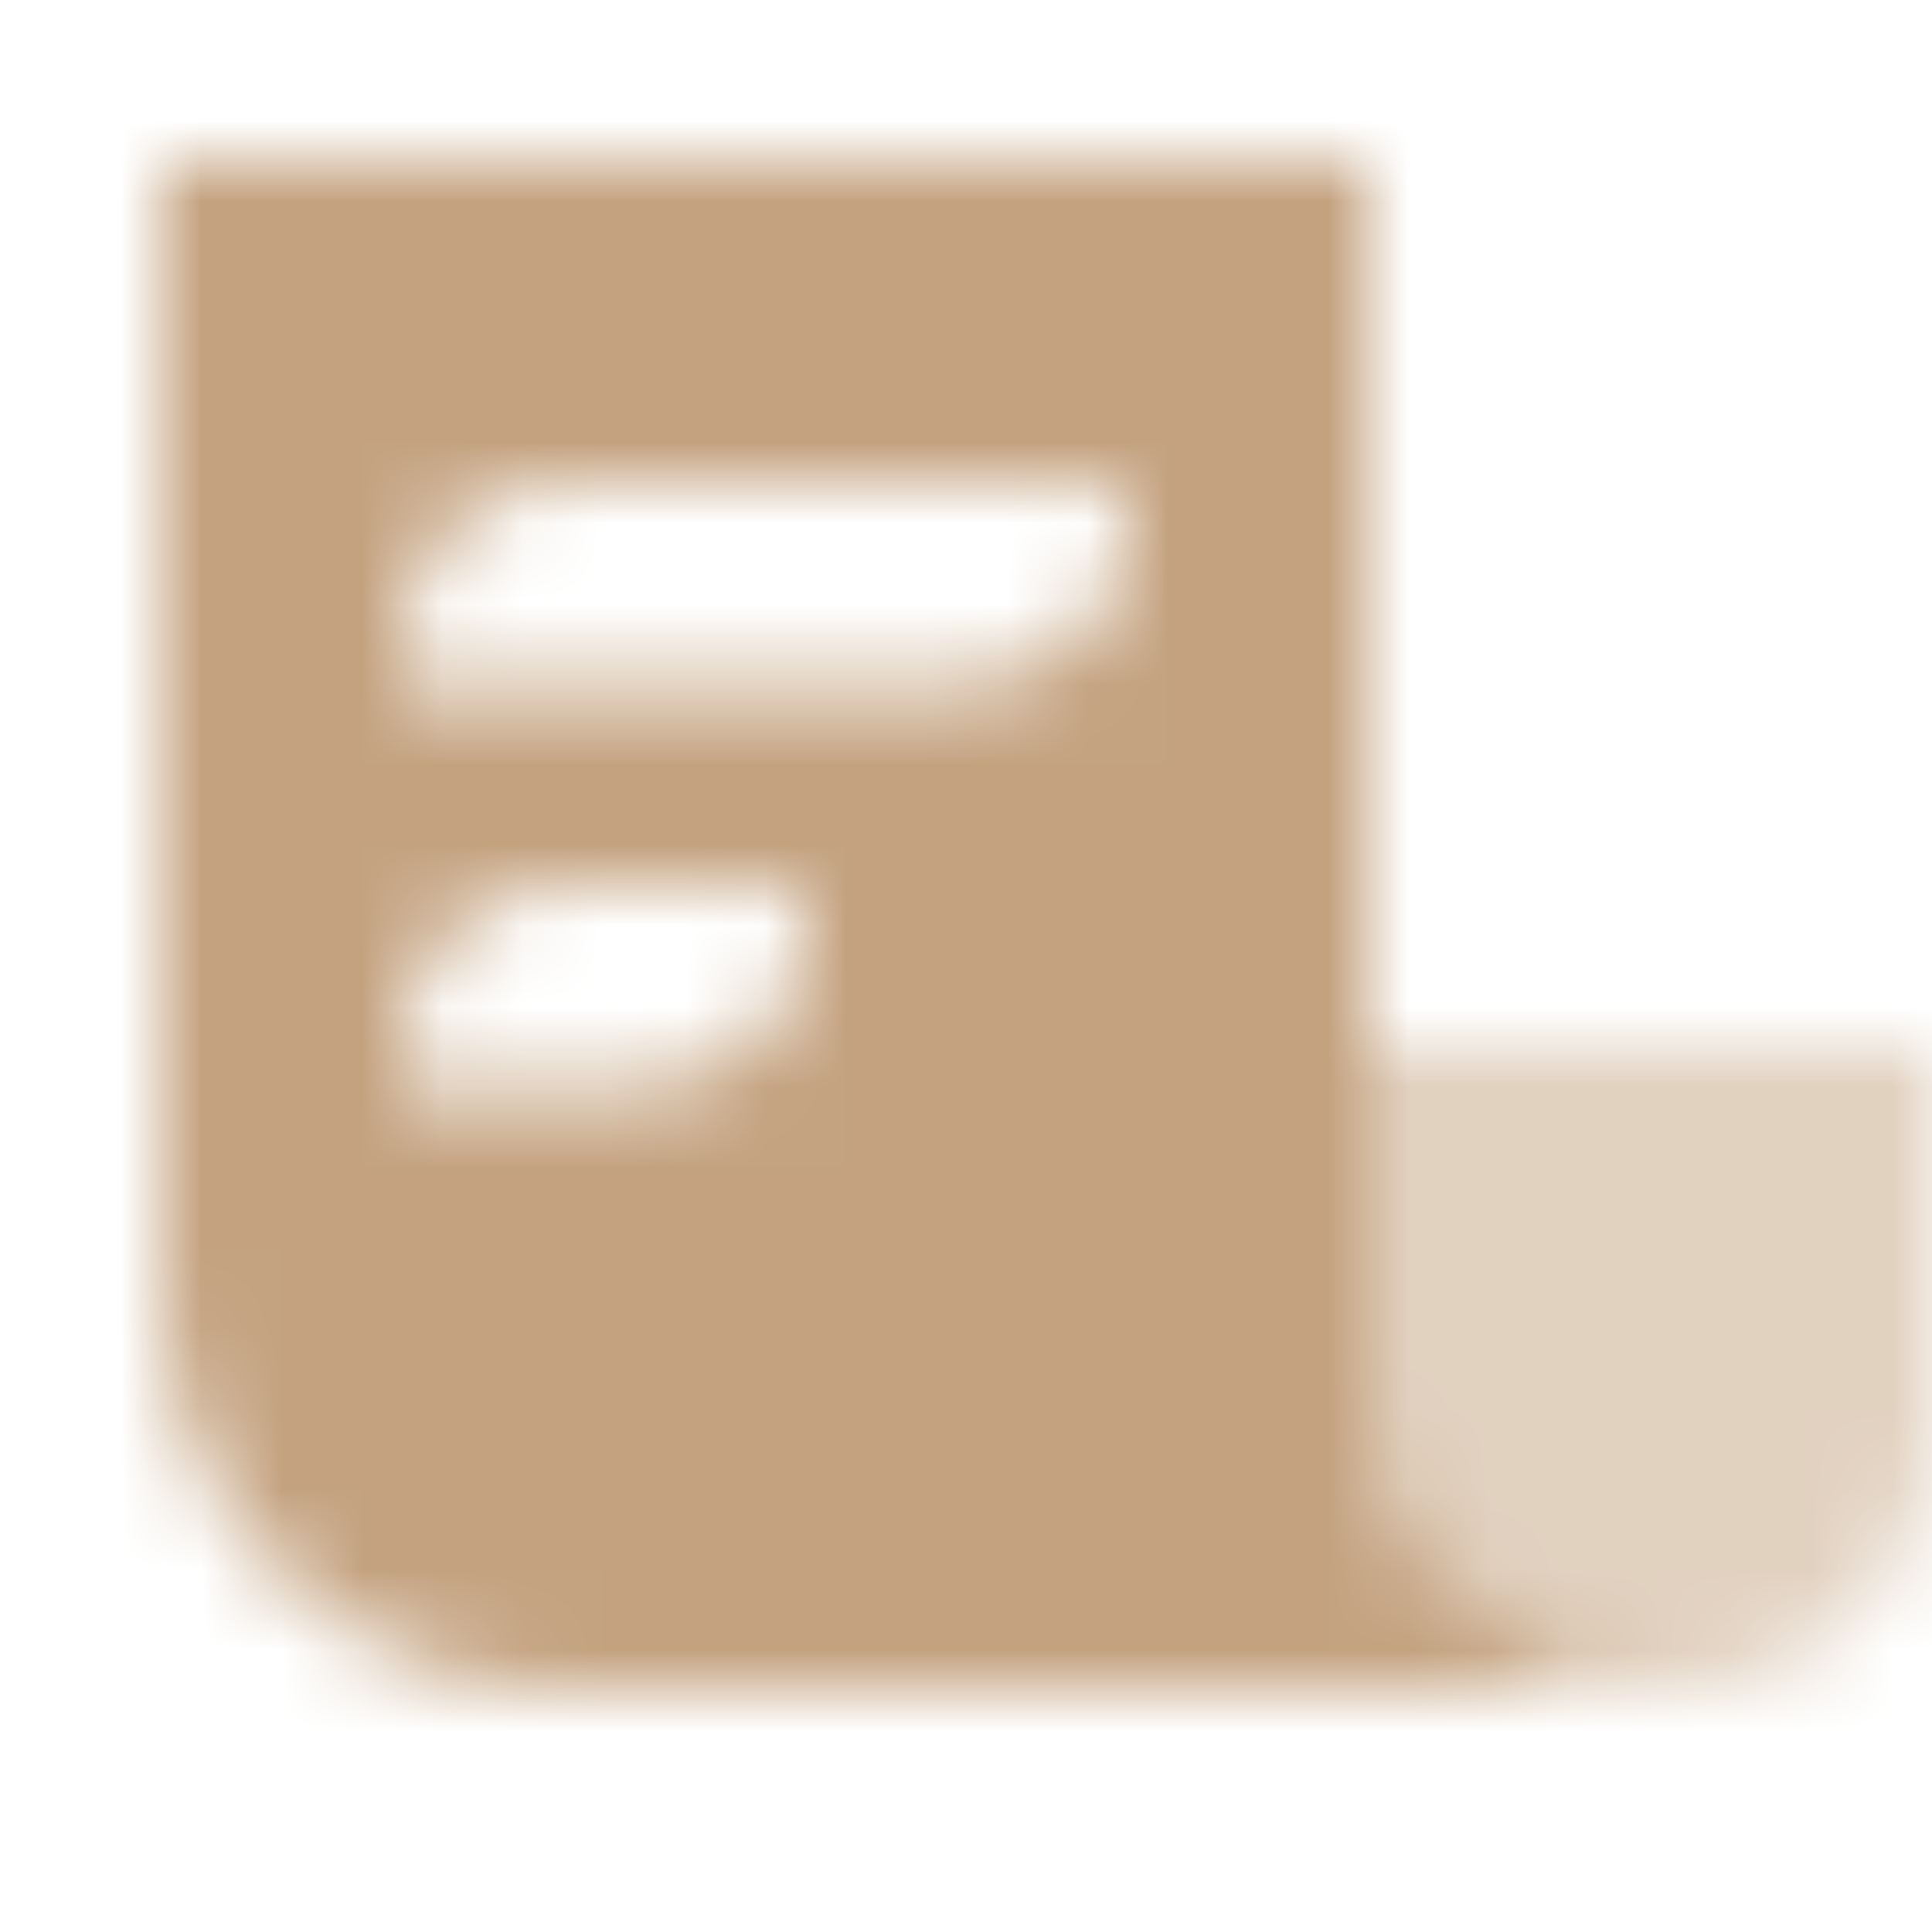 <svg width="24" height="24" viewBox="0 0 24 24" fill="none" xmlns="http://www.w3.org/2000/svg">
<mask id="mask0_2002_3090" style="mask-type:alpha" maskUnits="userSpaceOnUse" x="2" y="2" width="23" height="19">
<path opacity="0.8" fill-rule="evenodd" clip-rule="evenodd" d="M17 2H2V16C2 18.761 4.239 21 7 21H21C18.791 21 17 19.209 17 17V2ZM5 8C5 6.895 5.895 6 7 6H14V6.5C14 7.605 13.105 8.5 12 8.5H5V8ZM7 11C5.895 11 5 11.895 5 13V13.5H8C9.105 13.5 10 12.605 10 11.5V11H7Z" fill="black"/>
<path opacity="0.4" d="M17 13H24V17.889C24 19.607 22.607 21 20.889 21C18.741 21 17 19.259 17 17.111V13Z" fill="black"/>
</mask>
<g mask="url(#mask0_2002_3090)">
<rect width="24" height="24" fill="#B58B60"/>
</g>
</svg>
